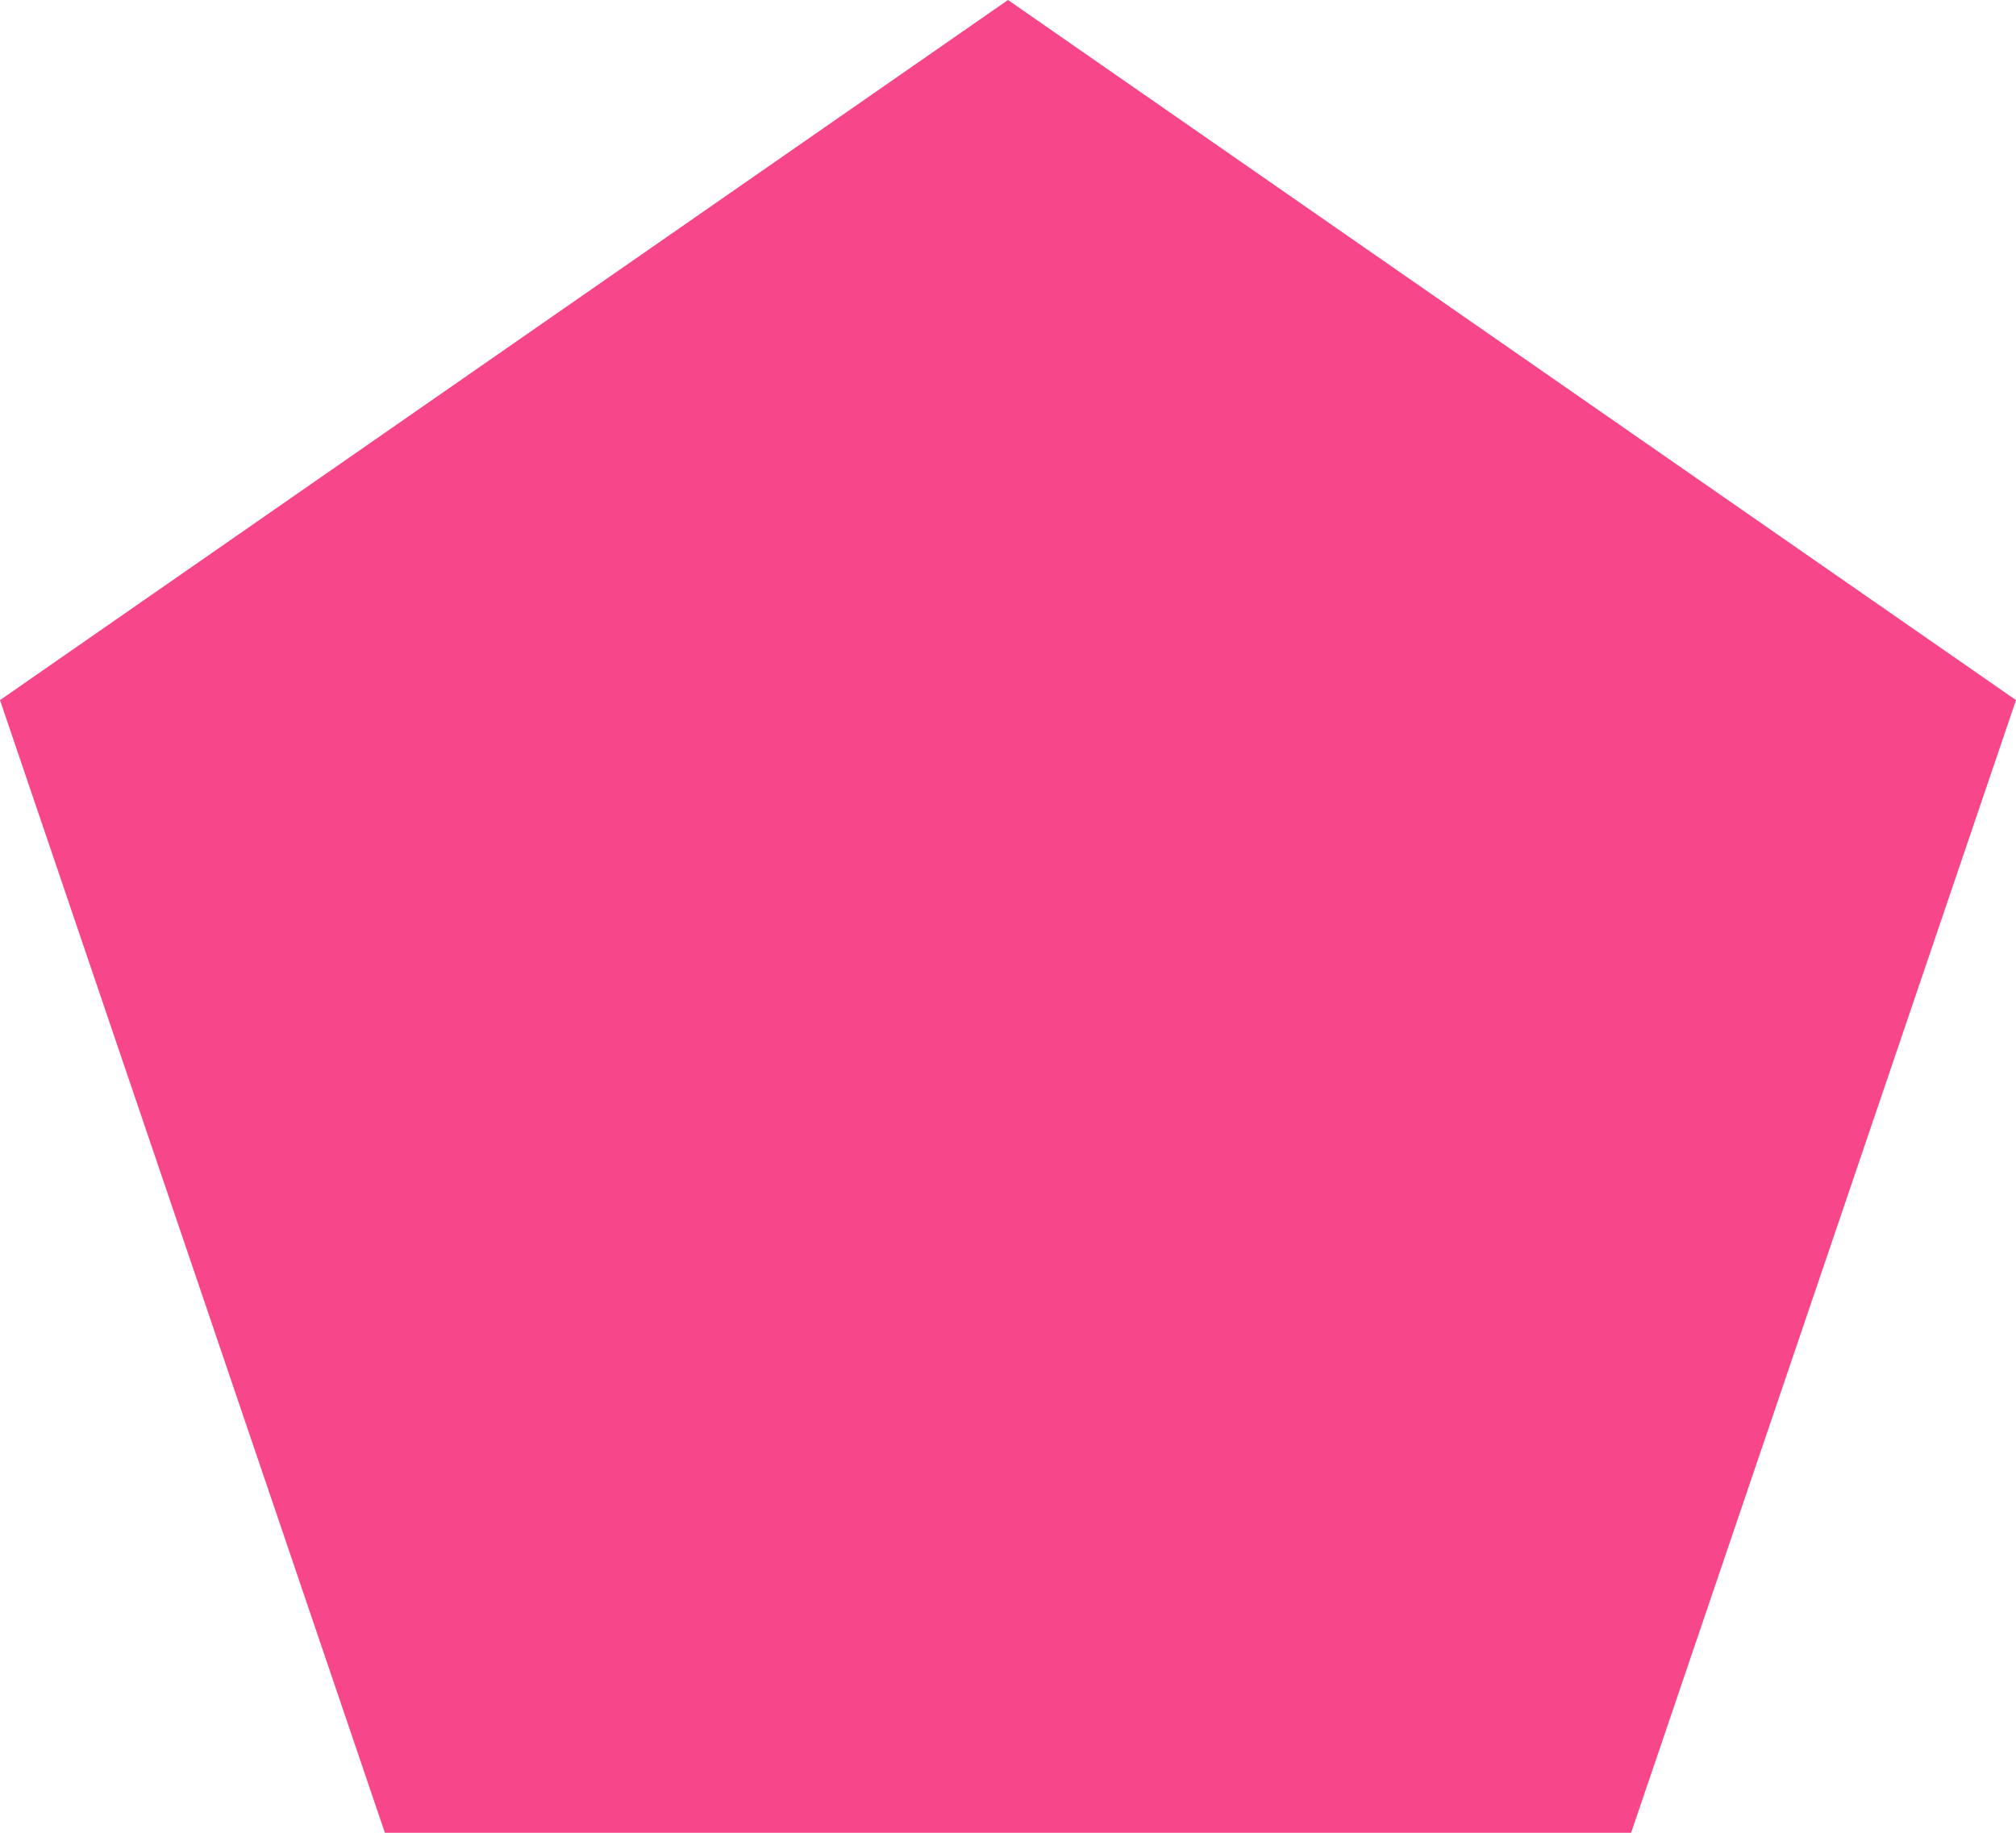 <?xml version="1.0" encoding="utf-8"?>
<svg xmlns="http://www.w3.org/2000/svg" width="11" height="10" viewBox="0 0 11 10">
  <path id="Polygon_55" data-name="Polygon 55" d="M5.5,0,11,3.82,8.9,10H2.1L0,3.82Z" fill="#f7468a"/>
</svg>
